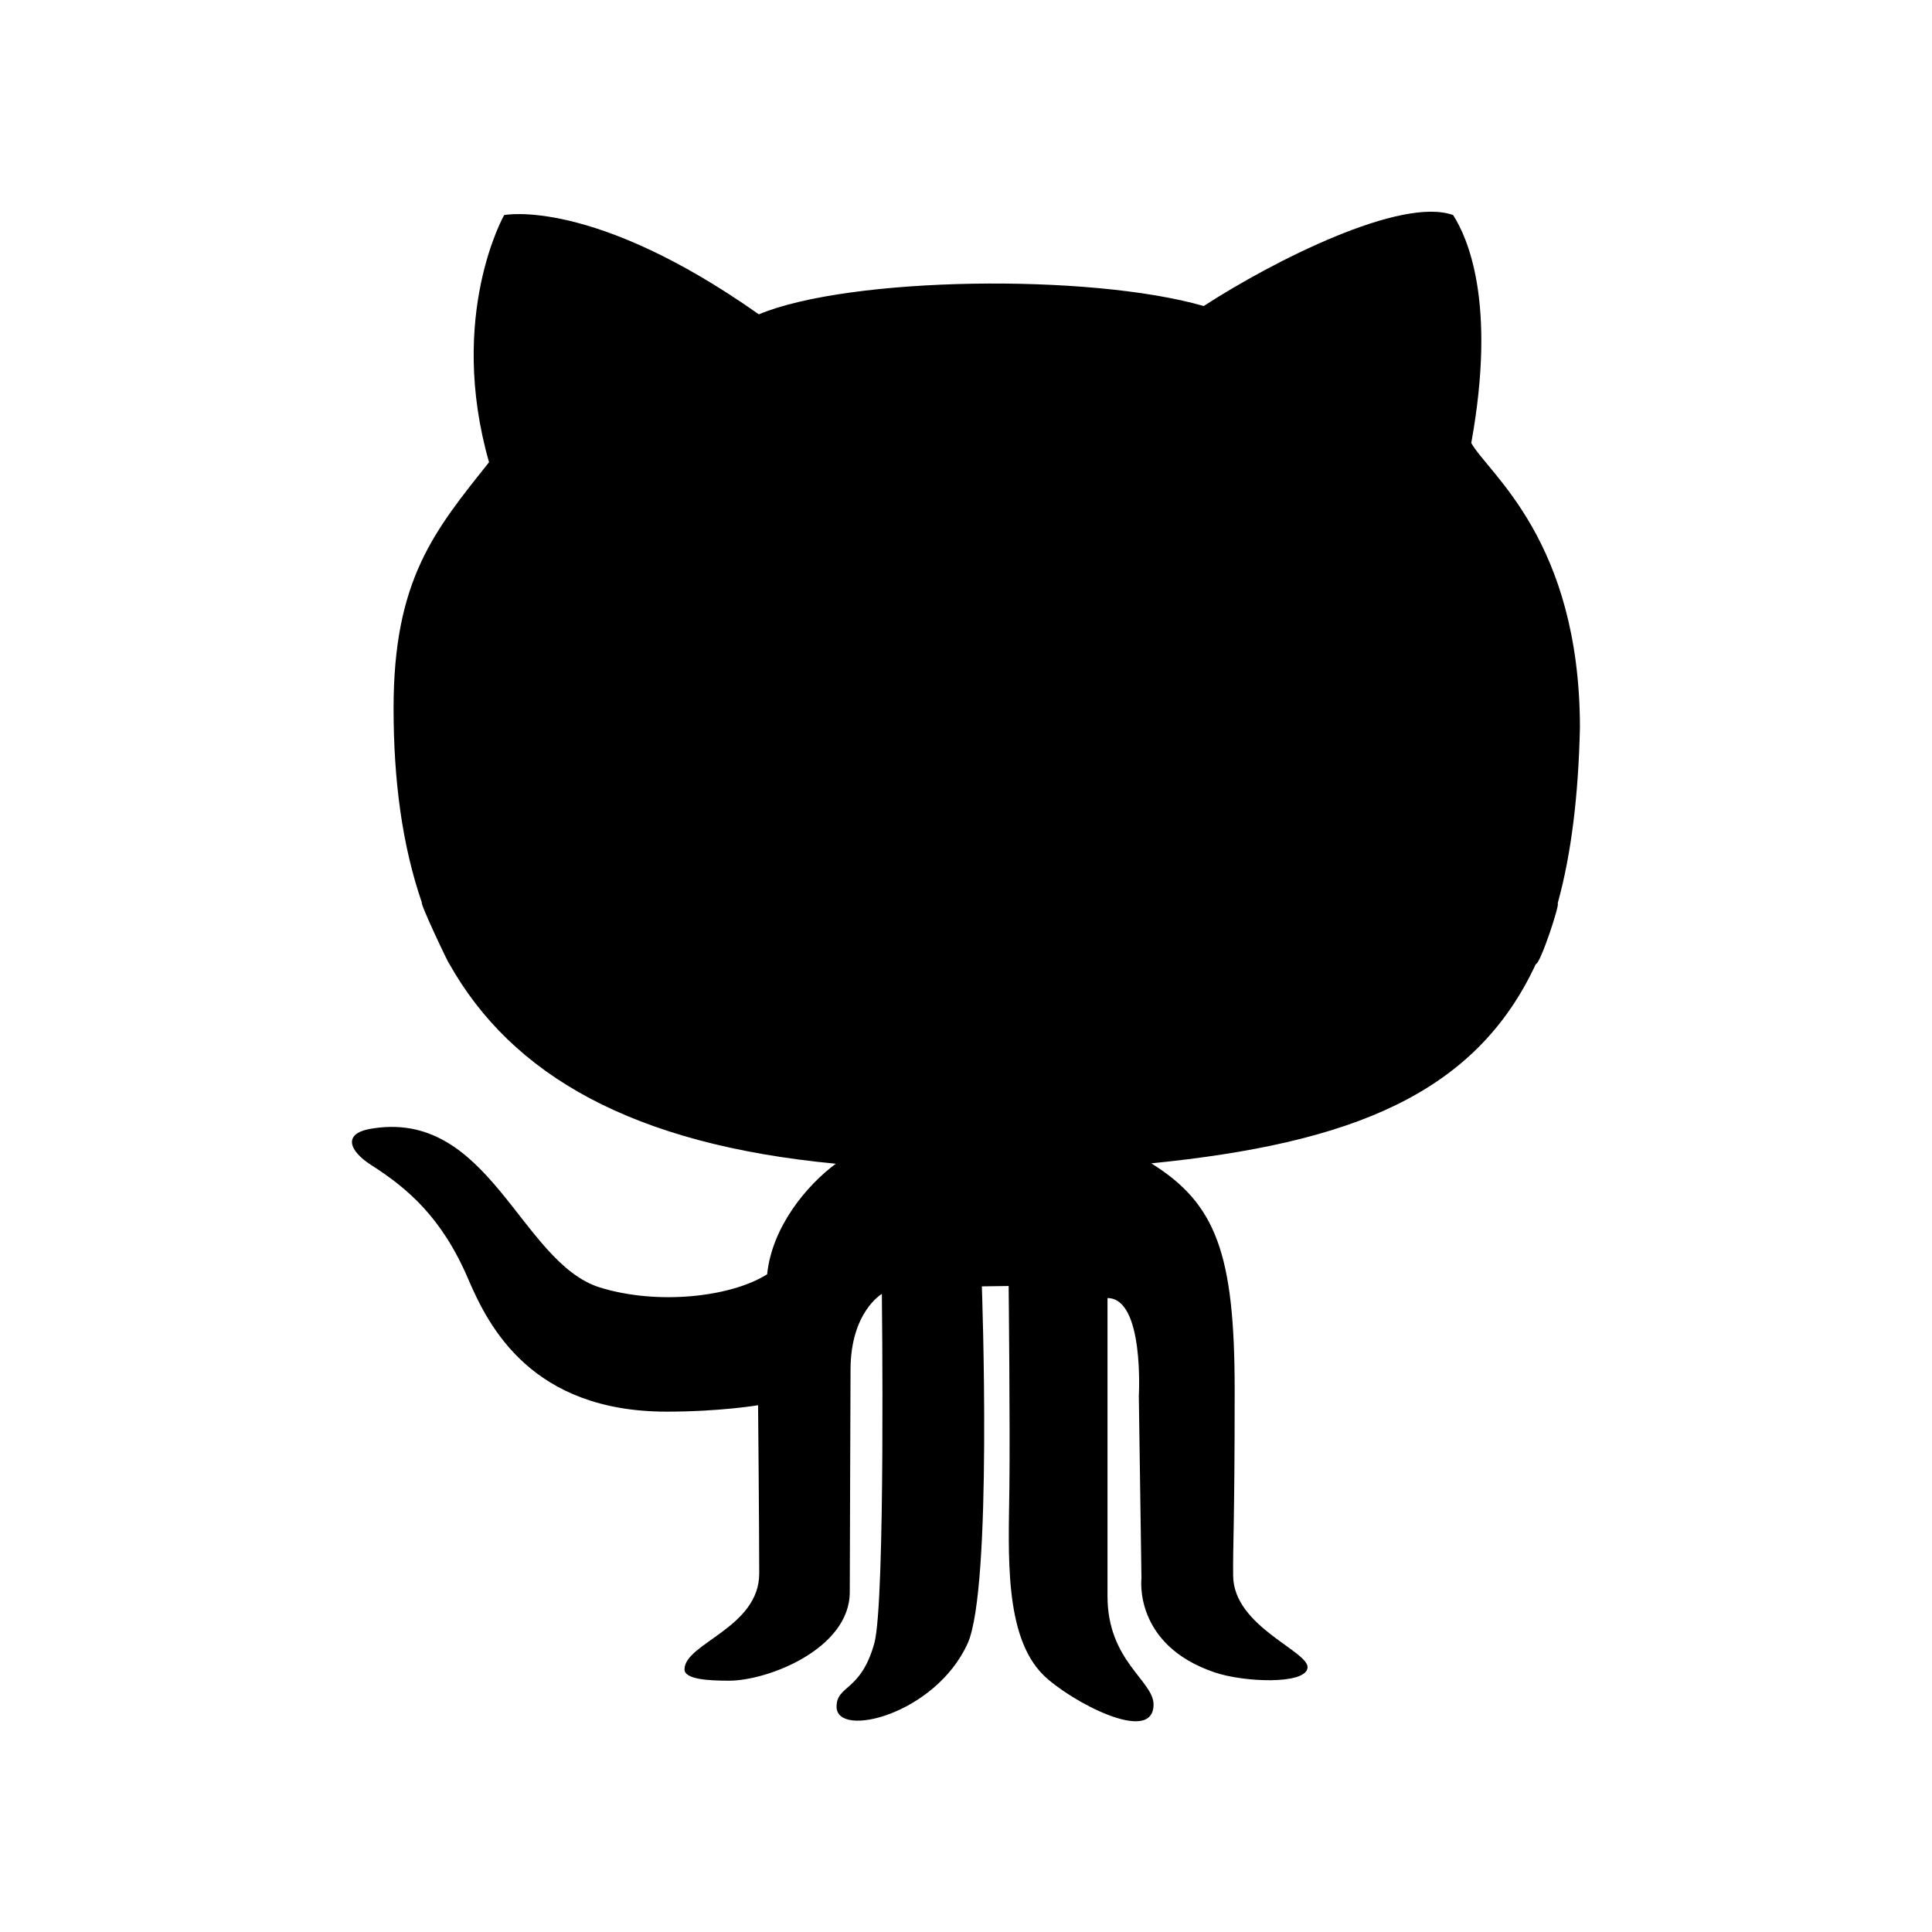 <?xml version="1.0" encoding="utf-8"?>
<!-- Generator: Adobe Illustrator 25.1.0, SVG Export Plug-In . SVG Version: 6.00 Build 0)  -->
<svg version="1.1"
	 id="Layer_1" xmlns:cc="http://creativecommons.org/ns#" xmlns:dc="http://purl.org/dc/elements/1.1/" xmlns:inkscape="http://www.inkscape.org/namespaces/inkscape" xmlns:rdf="http://www.w3.org/1999/02/22-rdf-syntax-ns#" xmlns:sodipodi="http://sodipodi.sourceforge.net/DTD/sodipodi-0.dtd" xmlns:svg="http://www.w3.org/2000/svg"
	 xmlns="http://www.w3.org/2000/svg" xmlns:xlink="http://www.w3.org/1999/xlink" x="0px" y="0px" viewBox="0 0 512 512"
	 style="enable-background:new 0 0 512 512;" xml:space="preserve">
<path id="path9-5" d="M111.8,239.2c-0.6,0,7,16.1,7.2,16.1c16.6,29.6,48.6,48,102.5,53.1c-7.7,5.7-16.9,16.7-18.2,29.3
	c-9.7,6.1-29.1,8.2-44.3,3.5c-21.2-6.6-29.3-47.8-61.1-42c-6.9,1.3-5.5,5.7,0.4,9.5c9.7,6.2,18.8,13.9,25.8,30.3
	c5.4,12.6,16.8,35.1,52.6,35.1c14.2,0,24.2-1.7,24.2-1.7s0.3,32.1,0.3,44.6c0,14.4-19.8,18.5-19.8,25.4c0,2.7,6.6,3,11.8,3
	c10.4,0,32-8.5,32-23.5c0-11.9,0.2-51.9,0.2-58.9c0-15.3,8.3-20.1,8.3-20.1s1,81.7-2,92.6c-3.6,12.9-10,11-10,16.8
	c0,8.5,26.1,2.1,34.7-16.7c6.7-14.6,3.8-94.7,3.8-94.7l7.1-0.1c0,0,0.4,36.7,0.2,53.4c-0.2,17.4-1.5,39.3,9,49.7
	c6.9,6.8,29.2,18.8,29.2,7.8c0-6.3-12.2-11.5-12.2-28.7v-79c9.8,0,8.3,26,8.3,26l0.7,48.3c0,0-2.2,17.6,19.4,24.9
	c7.6,2.6,23.8,3.3,24.6-1.1c0.8-4.4-19.6-10.9-19.7-24.5c-0.1-8.3,0.4-13.1,0.4-49.2s-4.9-49.4-22.1-60.1
	c53-5.3,85.9-18.3,101.9-52.8c1.2,0,6.5-16.1,5.8-16.1c3.6-13,5.5-28.5,5.9-46.7c-0.1-49.5-24.2-67.1-28.8-75.3
	c6.8-37.5-1.1-54.6-4.8-60.4c-13.7-5-47.6,12.1-66.1,24.1c-30.2-8.7-93.9-7.8-117.9,2.2C157,52.2,133.6,57,133.6,57
	s-15.1,26.6-4,65.5c-14.5,18.2-25.3,31.1-25.3,65.2C104.3,206.9,106.6,224.1,111.8,239.2L111.8,239.2z"/>
</svg>
